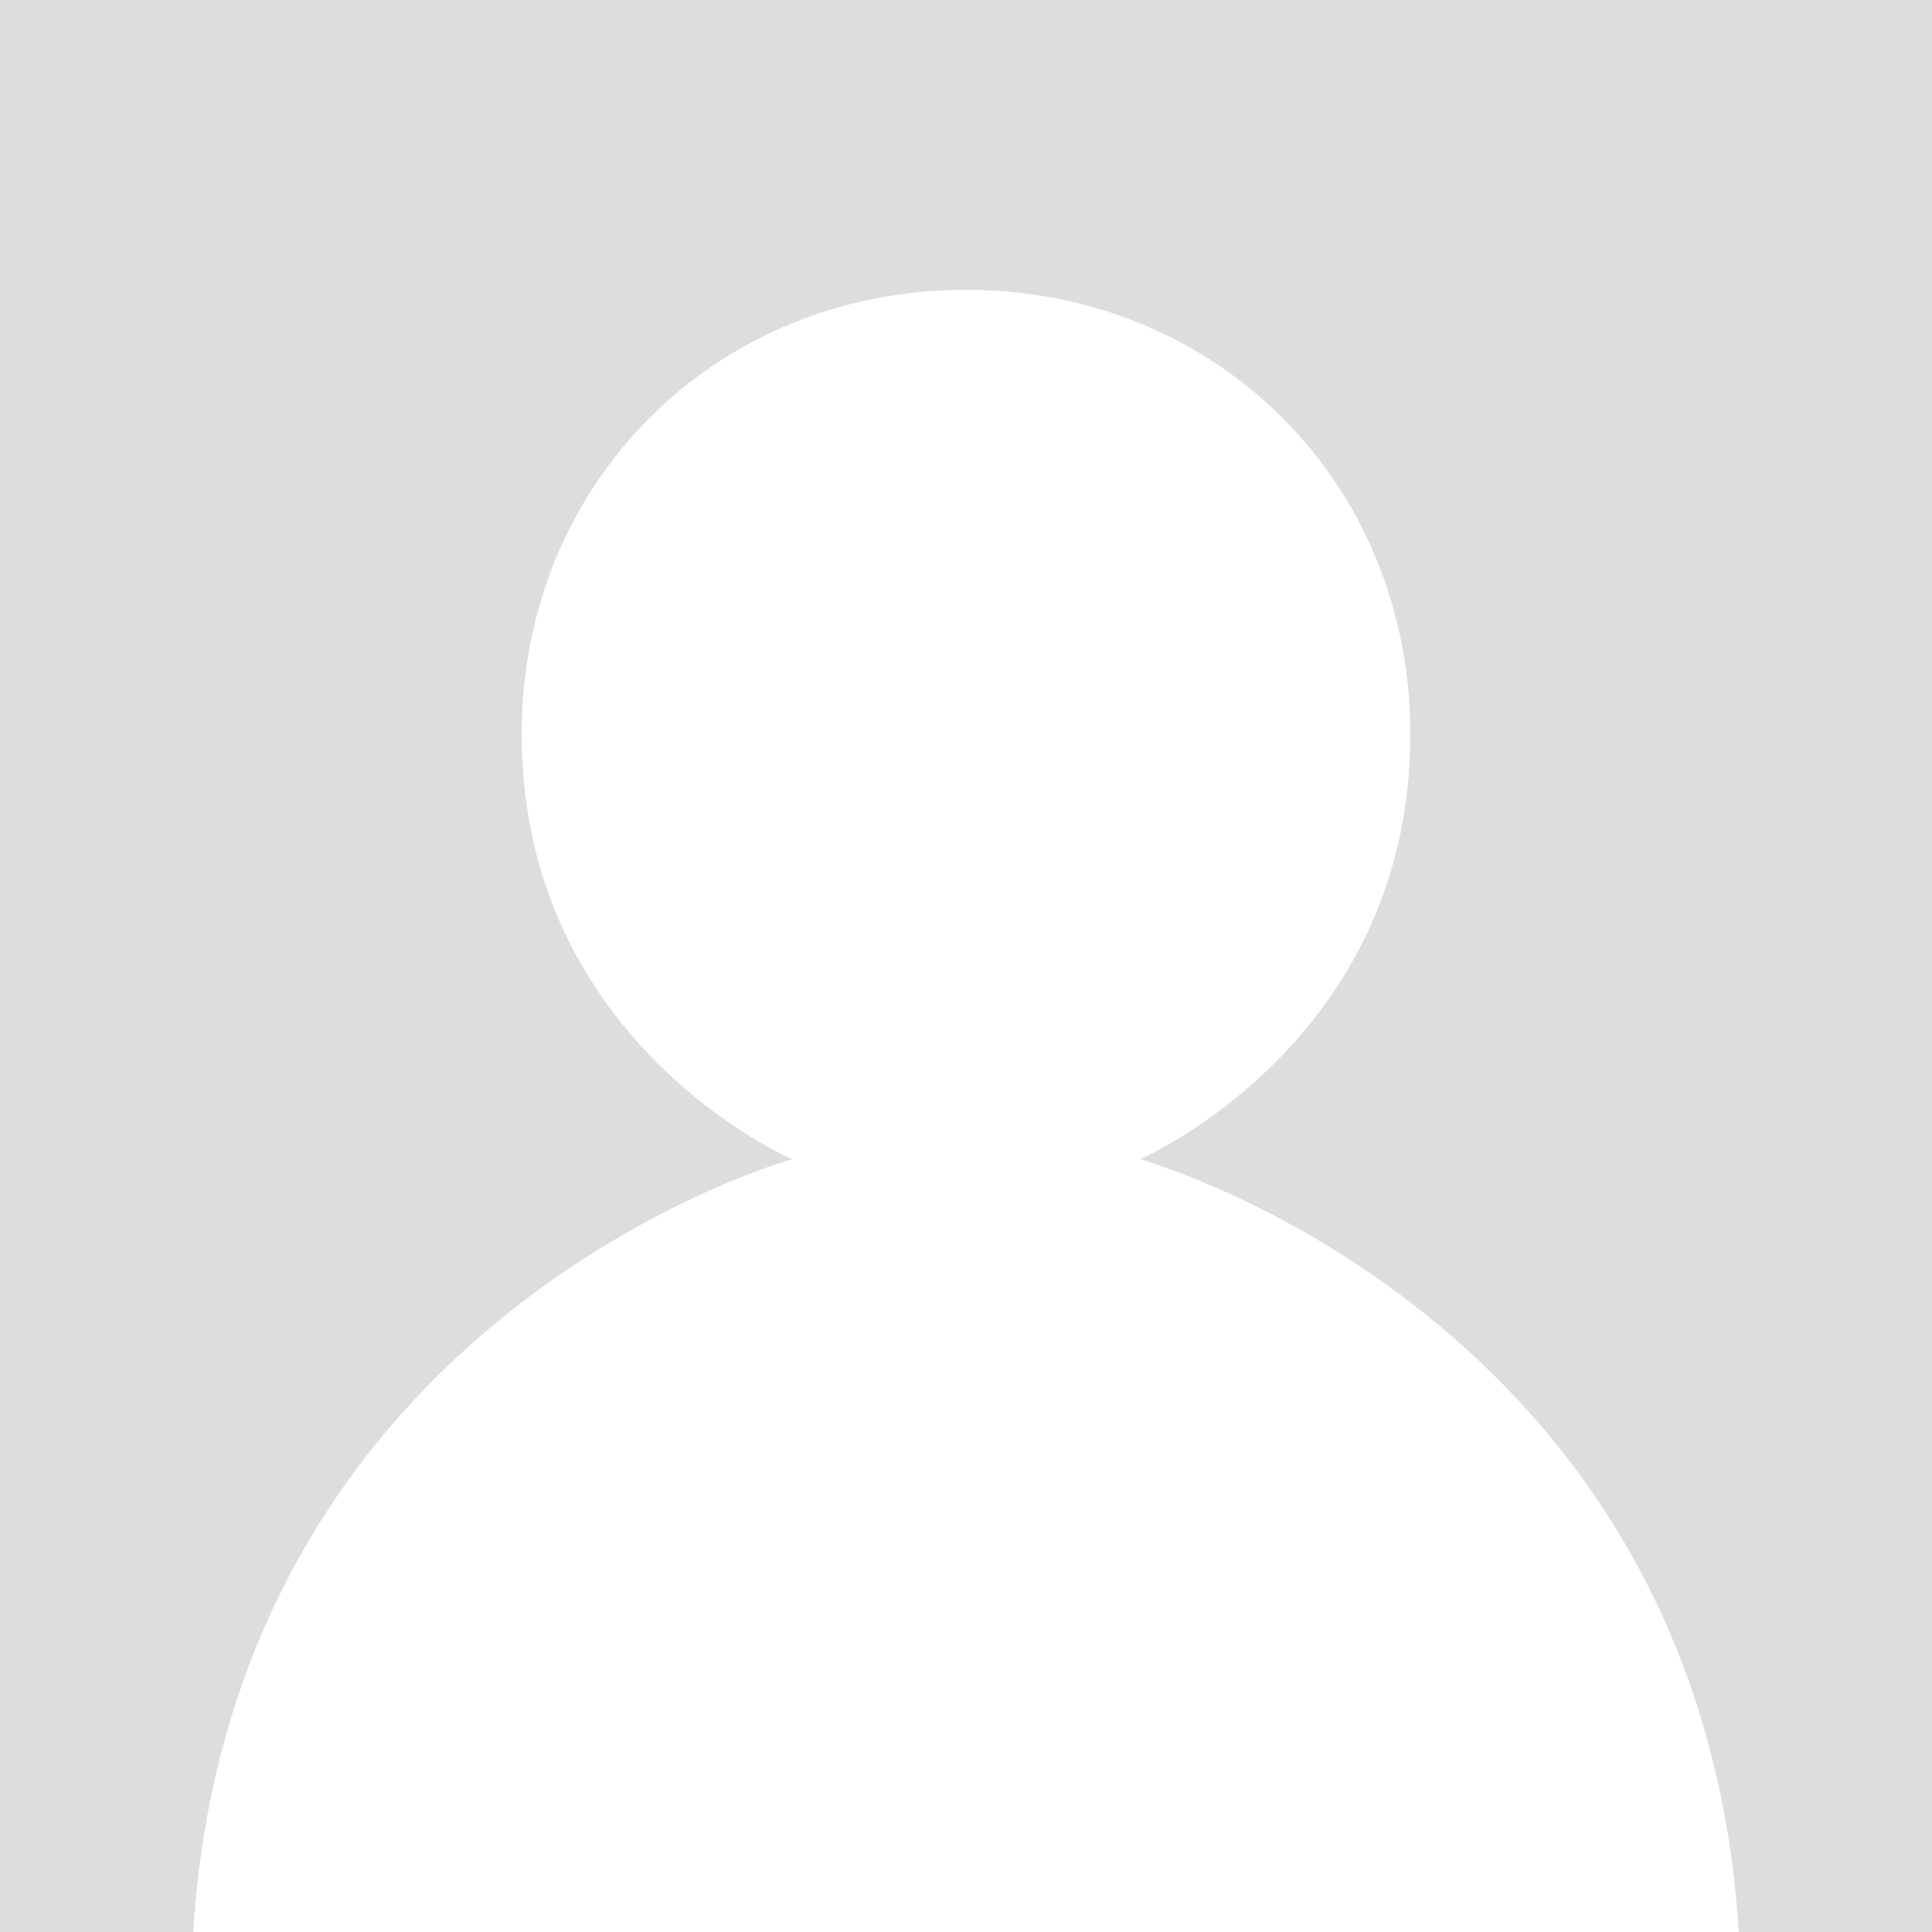 <svg xmlns="http://www.w3.org/2000/svg" viewBox="0 0 100 100"><rect fill="#fff" width="100" height="100"/><path fill="#ddd" d="M0,0V100H10C12,68,41,60,41,60C41,60,27,54,27,38C27,25,37,15,50,15S73,25,73,38C73,54,59,60,59,60C59,60,88,68,90,100H100V0H0Z"/></svg>